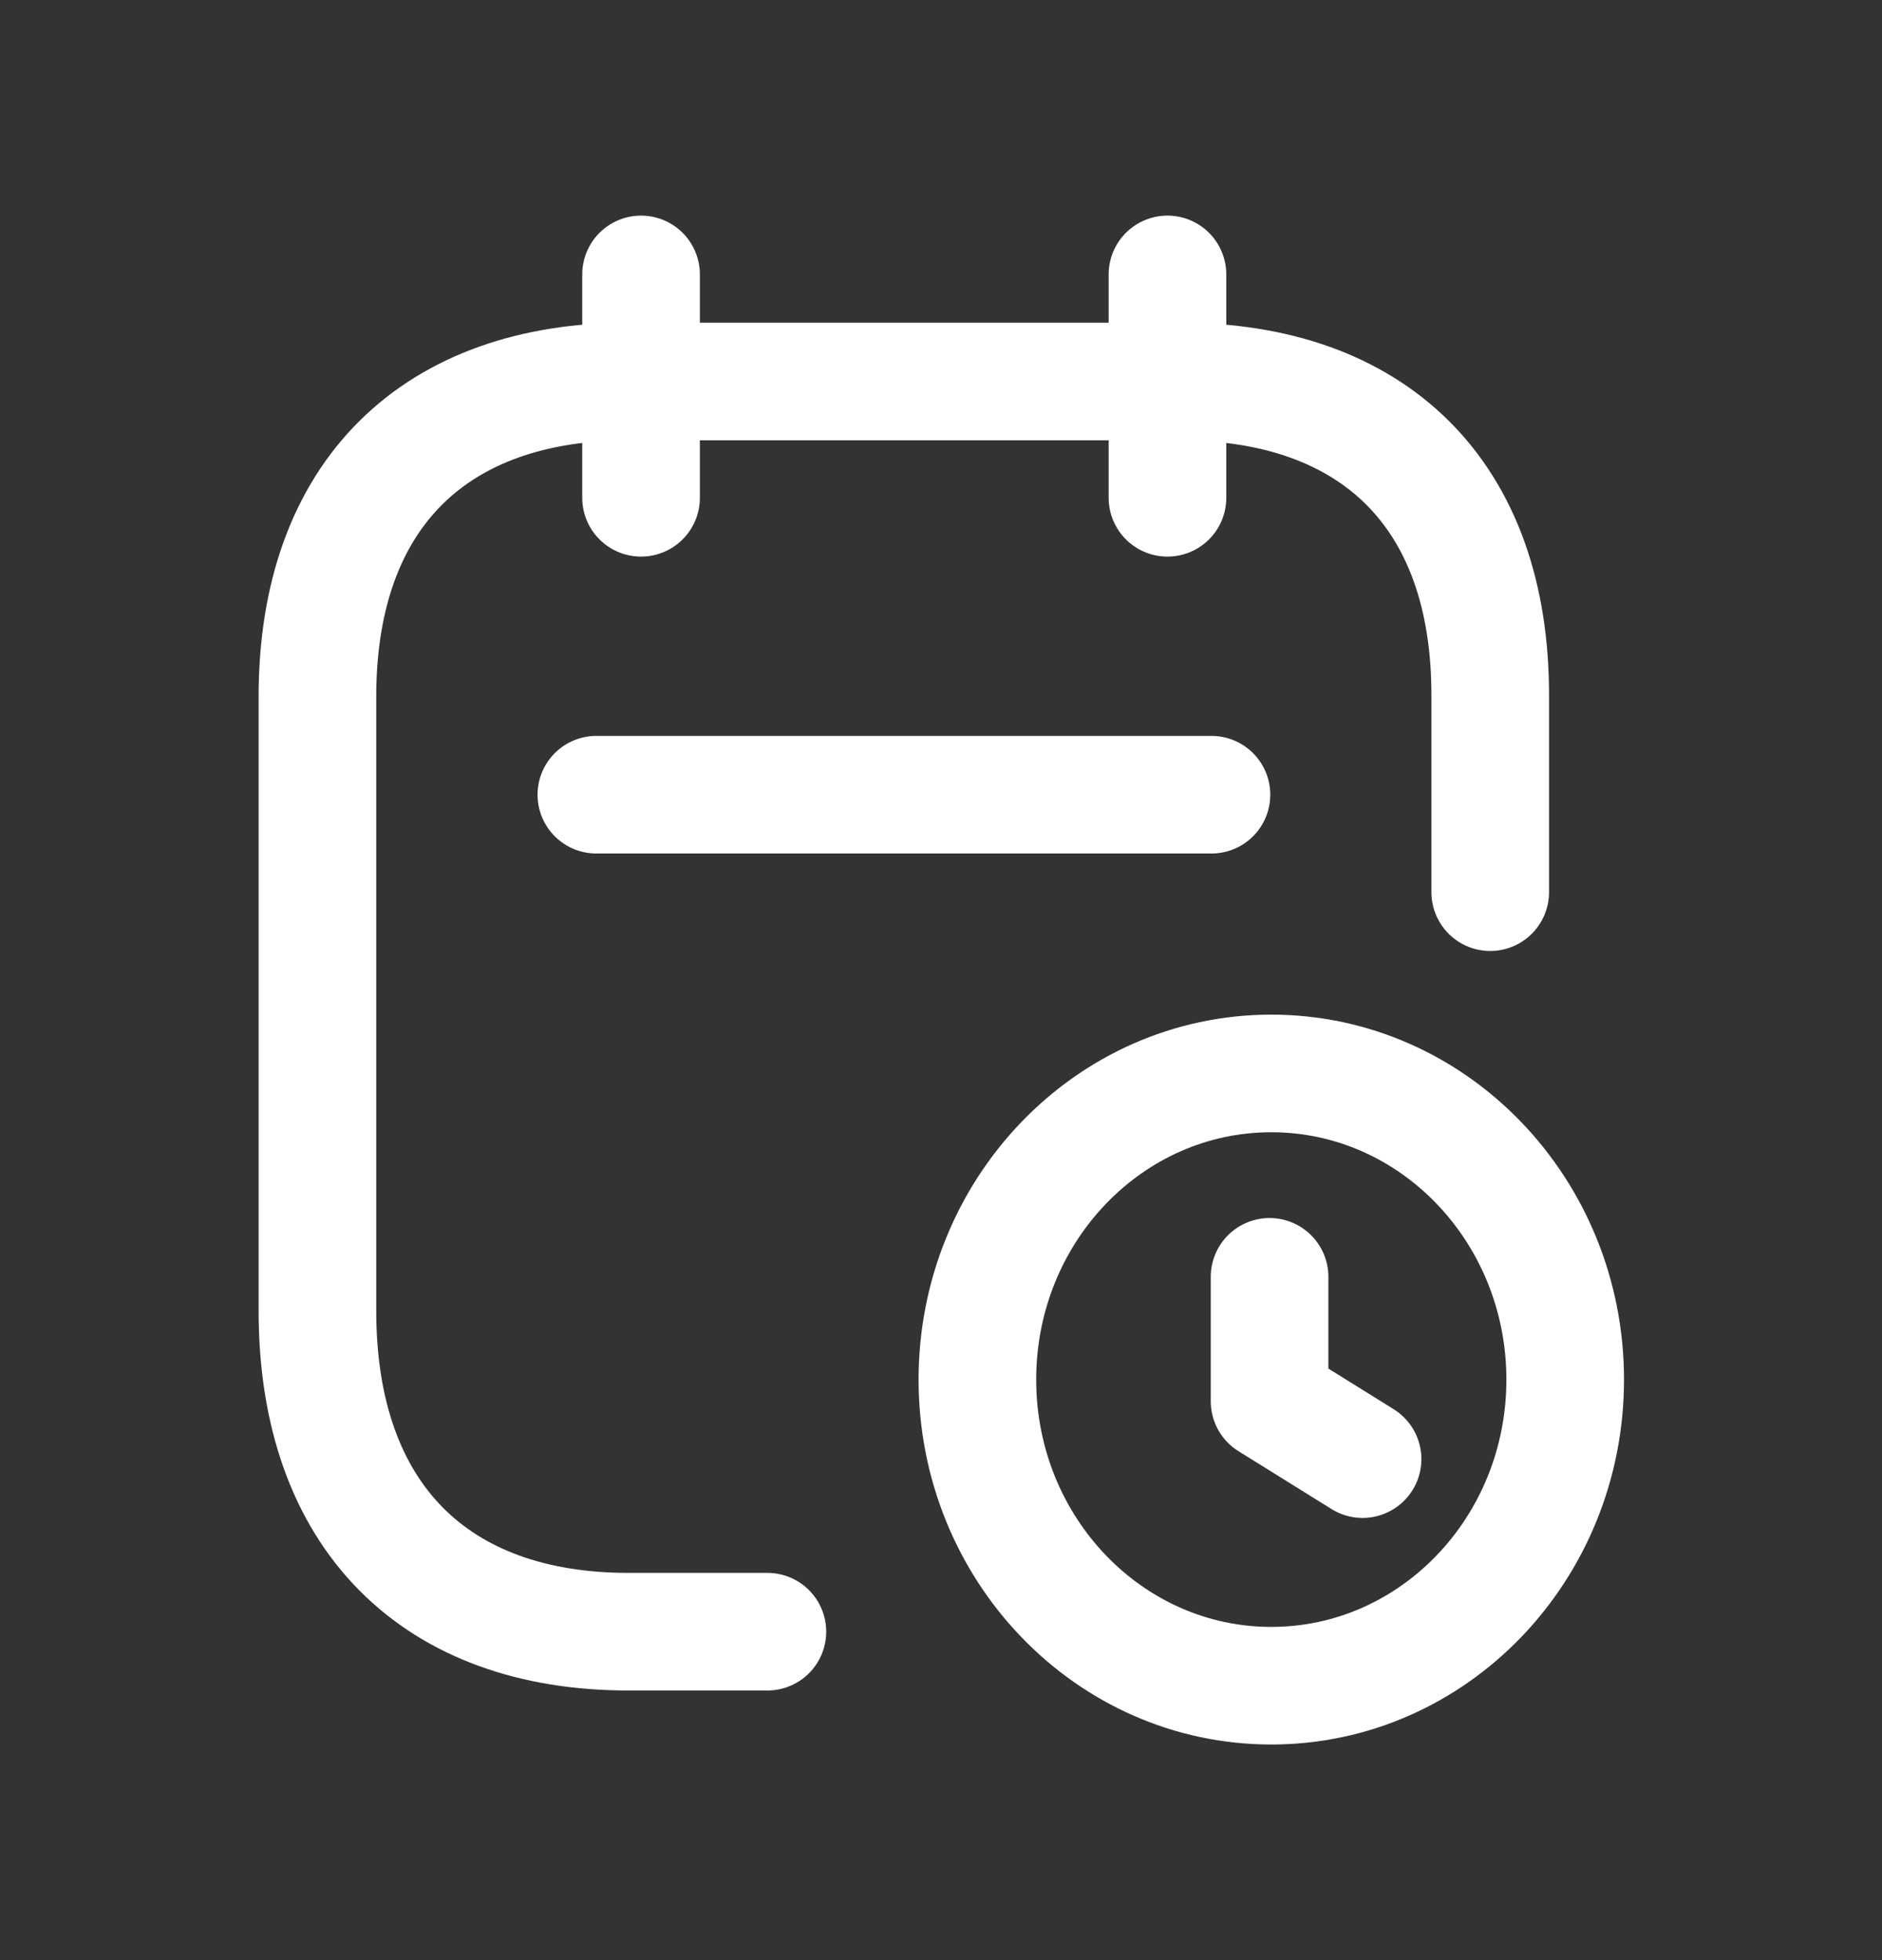 <svg xmlns="http://www.w3.org/2000/svg" width="24" height="25" viewBox="0 0 24 25" fill="none"><rect x="0" y="0" width="24" height="25" fill="#333333" stroke="none"/><path d="M14.888 3.5V6.349" stroke="white" stroke-width="1.5" stroke-linecap="round" stroke-linejoin="round"></path><path d="M8.175 3.5V6.349" stroke="white" stroke-width="1.5" stroke-linecap="round" stroke-linejoin="round"></path><path d="M19.004 11.379V8.885C19.012 6.282 17.495 4.866 15.048 4.866H8.012C5.571 4.866 4.048 6.282 4.048 8.885V16.718C4.048 19.362 5.571 20.811 8.012 20.811H9.786" stroke="white" stroke-width="1.5" stroke-linecap="round" stroke-linejoin="round"></path><path fill-rule="evenodd" clip-rule="evenodd" d="M19.96 17.596C19.96 19.752 18.282 21.5 16.212 21.5C14.142 21.5 12.464 19.752 12.464 17.596C12.464 15.44 14.142 13.691 16.212 13.691C18.282 13.691 19.96 15.44 19.96 17.596Z" stroke="white" stroke-width="1.5" stroke-linecap="round" stroke-linejoin="round"></path><path d="M17.376 18.61L16.19 17.872V16.285" stroke="white" stroke-width="1.5" stroke-linecap="round" stroke-linejoin="round"></path><path d="M15.449 10.136H7.605" stroke="white" stroke-width="1.5" stroke-linecap="round" stroke-linejoin="round"></path></svg>